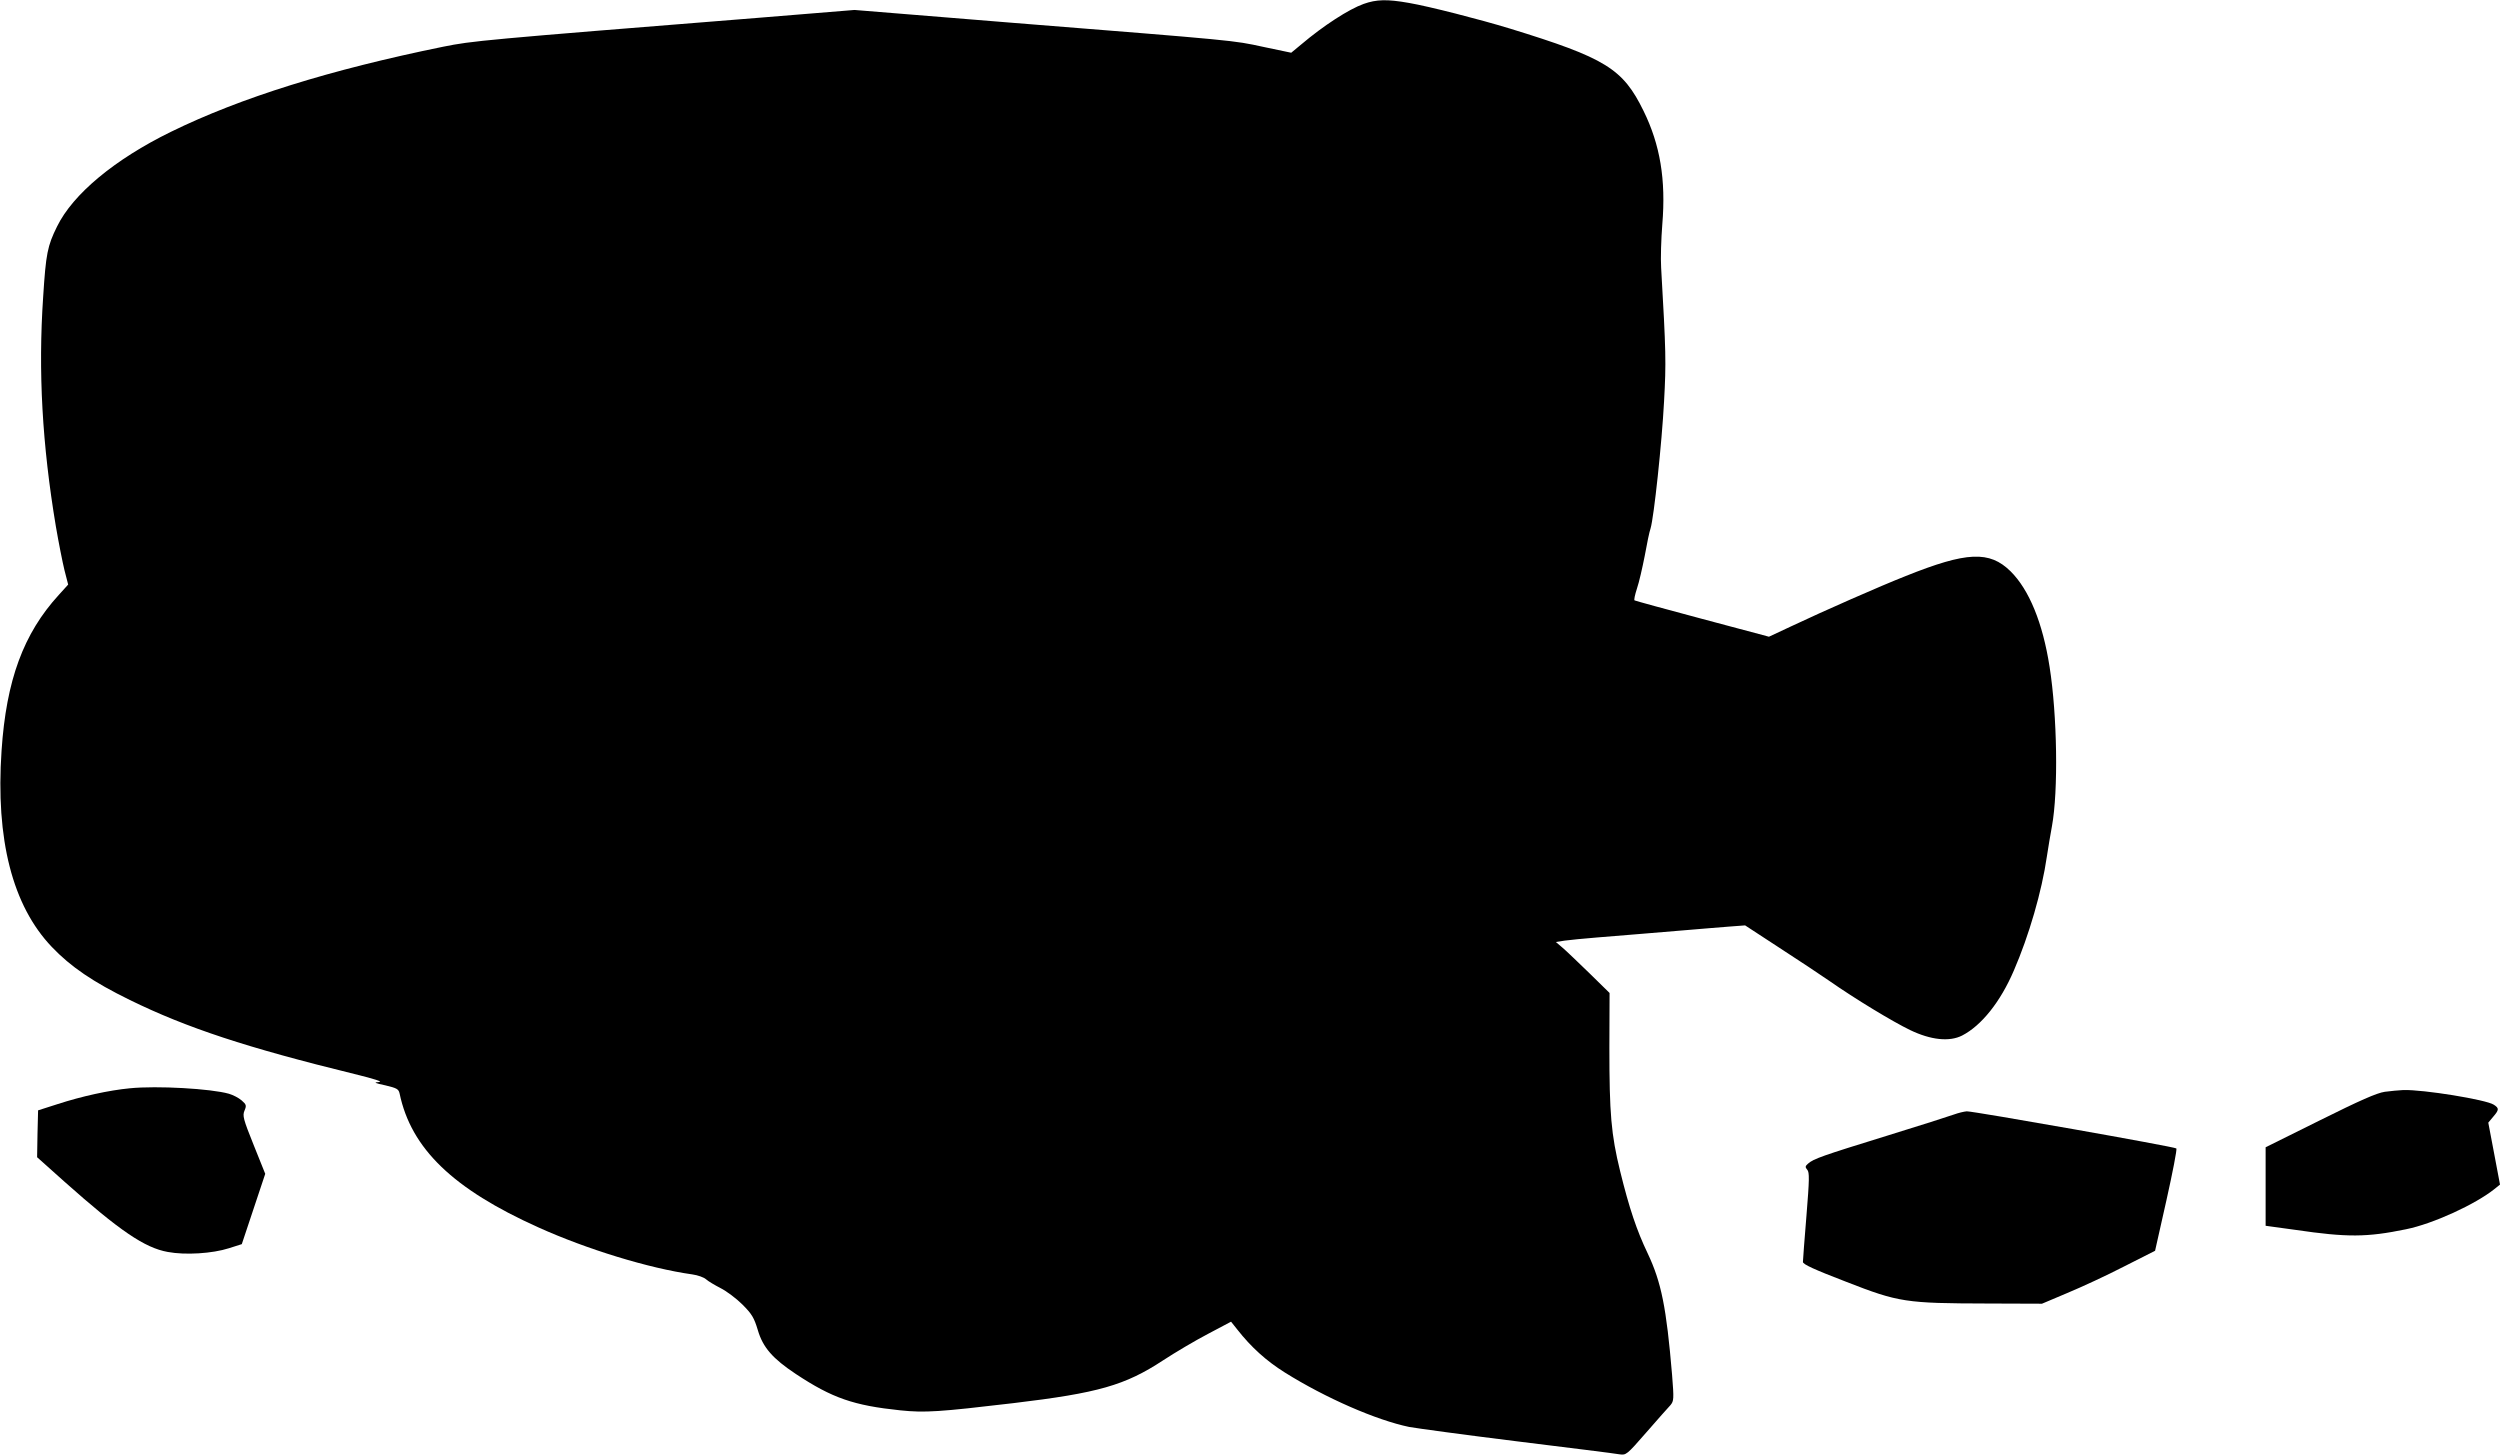 <?xml version="1.0" standalone="no"?>
<!DOCTYPE svg PUBLIC "-//W3C//DTD SVG 20010904//EN"
 "http://www.w3.org/TR/2001/REC-SVG-20010904/DTD/svg10.dtd">
<svg version="1.0" xmlns="http://www.w3.org/2000/svg"
 width="1280pt" height="745pt" viewBox="0 0 1280 745"
 preserveAspectRatio="xMidYMid meet">
<g transform="translate(0,745) scale(0.1,-0.1)"
fill="#000000" stroke="none">
<path d="M6982 7430 c-76 -27 -207 -112 -319 -207 l-52 -43 -143 30 c-157 34
-129 31 -1293 124 l-800 65 -490 -40 c-1426 -114 -1465 -118 -1615 -148 -579
-118 -1038 -261 -1395 -436 -288 -141 -502 -319 -583 -485 -49 -99 -57 -139
-71 -360 -26 -382 -5 -756 65 -1175 14 -82 34 -183 44 -224 l19 -74 -48 -53
c-181 -198 -269 -437 -293 -797 -31 -456 56 -794 257 -1005 97 -102 212 -180
400 -272 292 -143 599 -244 1150 -379 106 -26 148 -40 125 -41 -29 -2 -23 -5
33 -17 59 -14 68 -19 73 -42 59 -282 274 -489 710 -685 248 -112 567 -210 789
-241 28 -4 59 -15 70 -25 11 -10 45 -30 74 -45 30 -15 81 -53 112 -84 49 -49
60 -68 79 -131 26 -89 76 -146 195 -225 186 -123 295 -161 535 -186 126 -13
198 -8 579 37 435 52 571 91 766 219 61 40 164 101 229 135 l119 63 31 -39
c72 -92 150 -162 244 -221 211 -132 469 -244 637 -279 39 -7 288 -41 555 -74
267 -33 501 -62 521 -66 35 -5 37 -4 139 113 57 65 112 128 123 139 17 21 18
30 8 155 -29 345 -55 474 -125 622 -56 117 -94 230 -141 421 -46 188 -55 294
-55 632 l1 280 -103 101 c-57 55 -118 114 -137 130 l-35 30 45 7 c24 3 98 11
164 16 129 10 302 25 485 40 63 5 151 13 195 16 l80 6 176 -115 c97 -63 212
-139 255 -169 133 -93 325 -209 414 -252 106 -51 201 -61 266 -28 99 51 196
172 265 333 77 178 143 404 169 584 7 44 18 114 26 155 33 180 27 567 -12 815
-35 226 -105 396 -200 490 -108 106 -224 101 -536 -24 -132 -52 -414 -176
-592 -260 l-109 -51 -341 91 c-188 50 -344 93 -347 95 -4 2 2 29 12 60 11 32
28 107 40 168 11 61 24 125 30 141 17 56 58 439 69 650 11 201 10 250 -15 685
-3 47 0 146 6 221 19 229 -11 408 -96 581 -106 217 -194 271 -685 422 -158 48
-412 113 -516 131 -113 20 -167 18 -232 -5z"/>
<path d="M665 1878 c-106 -10 -247 -41 -370 -81 l-100 -32 -3 -120 -2 -120
142 -127 c280 -249 409 -337 527 -358 90 -17 229 -8 313 19 l66 21 60 180 60
180 -59 147 c-54 134 -58 151 -47 177 11 26 9 31 -15 52 -15 13 -44 28 -65 34
-91 26 -367 42 -507 28z"/>
<path d="M12210 1860 c-41 -6 -127 -44 -332 -146 l-278 -138 0 -201 0 -201
153 -21 c265 -39 366 -38 565 3 139 28 357 128 456 208 l26 21 -30 159 -30
158 25 30 c31 36 31 44 3 62 -40 26 -361 78 -463 75 -22 -1 -65 -5 -95 -9z"/>
<path d="M10005 1744 c-22 -8 -178 -58 -347 -110 -327 -101 -373 -117 -401
-142 -15 -13 -15 -18 -4 -31 12 -13 11 -51 -4 -236 -10 -121 -18 -227 -18
-236 -1 -12 58 -39 222 -102 269 -105 304 -110 722 -111 l280 -1 130 55 c72
30 202 90 289 135 l160 81 58 258 c32 143 55 262 51 266 -10 9 -1040 191
-1073 190 -14 -1 -43 -8 -65 -16z"/>
</g>
</svg>
